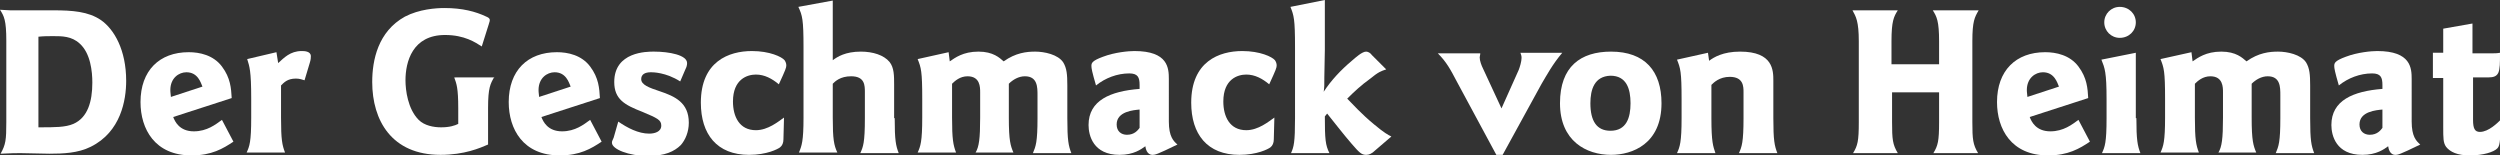 <svg xmlns="http://www.w3.org/2000/svg" xmlns:xlink="http://www.w3.org/1999/xlink" id="Ebene_1" x="0px" y="0px" viewBox="0 0 435.9 27.1" style="enable-background:new 0 0 435.9 27.1;" xml:space="preserve"><rect x="0" y="0" width="435.9" height="27.1" fill="#333333" stroke="none"/><style type="text/css">	.st0{fill:#FFFFFF;}</style><g>	<g>		<path class="st0" d="M1.1,7.1c0-3.6-0.4-4.3-1.1-5.4c0.5,0,1.2,0.1,1.8,0.1c0.6,0,1.3,0,1.8,0h5.7c3.3,0,6.1,0.2,8.3,1.7   c2.3,1.6,4.4,5.2,4.4,10.6c0,3.3-0.9,8.9-6.2,11.5c-2.2,1.1-4.8,1.2-7.2,1.2c-0.8,0-4.3-0.1-5-0.1c-0.8,0-1.5,0-3.5,0.1   c0.9-1.6,1-2.4,1-5.5V7.1z M6.8,22.2c2.8,0,4.6,0,6-0.6c2.5-1.1,3.3-3.9,3.3-7.2c0-1.9-0.3-5.1-2.2-6.8c-1.4-1.3-3.1-1.3-4.6-1.3   c-0.8,0-1.7,0-2.6,0.1V22.2z"></path>	</g>	<g>		<path class="st0" d="M30.2,20.4c0.3,0.8,1.1,2.5,3.6,2.5c2.3,0,3.8-1.2,4.9-2l2,3.8c-1.8,1.2-3.8,2.4-7.3,2.4   c-6.4,0-8.9-4.6-8.9-9.3c0-5.5,3.3-8.7,8.4-8.7c1.9,0,4.3,0.5,5.8,2.5c1.5,2,1.6,3.8,1.7,5.5L30.2,20.4z M35.3,15.1   c-0.3-0.7-0.8-2.5-2.8-2.5c-1.3,0-2.8,1-2.8,3.1c0,0.1,0,0.4,0.1,1.2L35.3,15.1z"></path>	</g>	<g>		<path class="st0" d="M48.5,11c1-0.9,2.1-2.1,4.1-2.1c0.4,0,1.6,0,1.6,0.9c0,0.2,0,0.6-0.2,1.2l-0.9,3c-0.4-0.1-0.8-0.3-1.5-0.3   c-1.5,0-2.1,0.7-2.6,1.2v5.6c0,3.9,0.2,4.8,0.7,6.1h-6.7c0.5-1.1,0.8-1.8,0.8-6.1v-3.3c0-4.9-0.3-5.6-0.7-6.9l5.1-1.2L48.5,11z"></path>	</g>	<g>		<path class="st0" d="M86.2,13.4c-0.7,1.2-1.1,1.9-1.1,5.4v6.4C83.7,25.8,81,27,76.8,27c-8.5,0-11.9-6-11.9-12.7   c0-3.8,1-8.8,5.7-11.4c2.5-1.3,5.4-1.5,6.9-1.5c3.1,0,5.4,0.6,7.3,1.5c0.5,0.2,0.6,0.4,0.6,0.6c0,0.1,0,0.2-0.2,0.8L84,8.1   c-1.1-0.7-3-2-6.4-2c-5.7,0-6.9,4.7-6.9,7.9c0,1.7,0.4,5,2.3,6.9c1,1,2.6,1.3,3.9,1.3c1.5,0,2.4-0.3,3-0.6v-2.7   c0-3.6-0.3-4.3-0.7-5.4H86.2z"></path>	</g>	<g>		<path class="st0" d="M94.4,20.4c0.3,0.8,1.1,2.5,3.6,2.5c2.3,0,3.8-1.2,4.9-2l2,3.8c-1.8,1.2-3.8,2.4-7.3,2.4   c-6.4,0-8.9-4.6-8.9-9.3c0-5.5,3.3-8.7,8.4-8.7c1.9,0,4.3,0.5,5.8,2.5c1.5,2,1.6,3.8,1.7,5.5L94.4,20.4z M99.5,15.1   c-0.3-0.7-0.8-2.5-2.8-2.5c-1.3,0-2.8,1-2.8,3.1c0,0.1,0,0.4,0.1,1.2L99.5,15.1z"></path>	</g>	<g>		<path class="st0" d="M107.8,21.2c1.6,1.1,3.5,2.1,5.4,2.1c0.9,0,2.1-0.3,2.1-1.4c0-1-0.7-1.3-3.3-2.4c-3.1-1.2-4.9-2.2-4.9-5.2   c0-5.3,5.7-5.3,6.9-5.3c2.7,0,5.8,0.6,5.8,2c0,0.4-0.1,0.7-0.3,1.1l-0.9,2.1c-2.5-1.6-4.8-1.6-5.1-1.6c-1.1,0-1.7,0.4-1.7,1.2   c0,1,1.4,1.5,3.2,2.1c2.7,0.9,5.1,2,5.1,5.5c0,1.6-0.6,3-1.4,3.9c-1.1,1.1-2.8,1.9-5.7,1.9c-3.4,0-6.3-1.2-6.3-2.3   c0-0.2,0-0.3,0.3-0.9L107.8,21.2z"></path>	</g>	<g>		<path class="st0" d="M136.6,24.3c0,0.6-0.2,1.1-0.6,1.4c-0.4,0.3-2.3,1.3-5.4,1.3c-5.6,0-8.4-3.6-8.4-9.1c0-7.2,4.9-9,8.9-9   c3.1,0,5.2,1,5.7,1.6c0.2,0.3,0.3,0.6,0.3,0.9c0,0.4-0.1,0.7-1.3,3.3c-1.2-1-2.5-1.7-4-1.7c-1.5,0-4,0.8-4,4.7c0,2.6,1.1,5,4,5   c2.1,0,3.9-1.5,4.9-2.2L136.6,24.3z"></path>	</g>	<g>		<path class="st0" d="M156,20.6c0,3.9,0.2,4.8,0.7,6.1h-6.7c0.5-1.1,0.8-1.8,0.8-6.1v-4.5c0-1.2,0-2.8-2.4-2.8   c-1.9,0-2.8,0.9-3.2,1.3v5.9c0,3.8,0.2,4.8,0.8,6.1h-6.7c0.5-1.2,0.8-2,0.8-6.1V8.2c0-4.8-0.2-5.5-0.9-7l6-1.1v10.4   c0.8-0.6,2.2-1.5,4.9-1.5c2.1,0,4,0.6,5,1.8c0.8,1,0.8,2.4,0.8,4V20.6z"></path>	</g>	<g>		<path class="st0" d="M165.6,10.7c0.9-0.6,2.3-1.7,5-1.7c2.6,0,3.7,1.1,4.4,1.7c2.1-1.5,4-1.7,5.5-1.7c1.6,0,4,0.5,4.9,1.9   c0.6,1,0.7,2.1,0.7,4v5.7c0,3.9,0.2,4.8,0.7,6.1h-6.7c0.5-1.2,0.8-1.9,0.8-6.1v-4c0-1.4,0-3.3-2.2-3.3c-1.1,0-2.1,0.6-2.8,1.3v5.9   c0,4.1,0.3,4.9,0.8,6.1h-6.6c0.6-1,0.8-2.4,0.8-6.1v-4.4c0-0.9,0-2.8-2.2-2.8c-1.3,0-2.2,0.8-2.7,1.3v5.9c0,3.8,0.2,4.8,0.7,6.1   h-6.7c0.5-1.1,0.8-1.9,0.8-6.1v-3.3c0-4.8-0.2-5.4-0.8-6.9l5.4-1.2L165.6,10.7z"></path>	</g>	<g>		<path class="st0" d="M203.8,21.2c0,2.6,0.8,3.4,1.5,4c-3.7,1.8-3.9,1.8-4.4,1.8c-0.1,0-1,0-1.2-1.5c-0.7,0.5-2,1.5-4.5,1.5   c-4.6,0-5.4-3.4-5.4-5.2c0-4.3,3.8-5.9,8.9-6.3v-0.7c0-1.3-0.3-2-1.8-2c-2.1,0-4.2,0.8-5.8,2.1c-0.7-2.4-0.8-3-0.8-3.4   c0-0.5,0.1-0.9,2-1.6c2.1-0.8,4.5-1,5.5-1c5.9,0,6,3,6,4.9V21.2z M198.7,19.1c-1,0.1-4,0.3-4,2.6c0,1.2,0.8,1.8,1.8,1.8   c1.3,0,1.9-0.8,2.2-1.2V19.1z"></path>	</g>	<g>		<path class="st0" d="M222.1,24.3c0,0.6-0.2,1.1-0.6,1.4c-0.4,0.3-2.3,1.3-5.4,1.3c-5.6,0-8.4-3.6-8.4-9.1c0-7.2,4.9-9,8.9-9   c3.1,0,5.2,1,5.7,1.6c0.2,0.3,0.3,0.6,0.3,0.9c0,0.4-0.1,0.7-1.3,3.3c-1.2-1-2.5-1.7-4-1.7c-1.5,0-4,0.8-4,4.7c0,2.6,1.1,5,4,5   c2.1,0,3.9-1.5,4.9-2.2L222.1,24.3z"></path>	</g>	<g>		<path class="st0" d="M239.8,26.2c-0.6,0.6-1.1,0.8-1.6,0.8c-0.8,0-1.2-0.4-2.5-1.9c-1.4-1.6-3.4-4.2-4.3-5.3l-0.4,0.5   c0,4,0.1,5,0.8,6.4h-6.7c0.5-1.1,0.7-1.9,0.7-6.1V8.2c0-4.9-0.2-5.5-0.8-7l6-1.2v8.7c-0.1,4.9-0.1,5.6-0.1,6.3   c0,0.4-0.1,0.9-0.1,1c1.3-2,3-3.8,4.9-5.4c0.7-0.6,1.8-1.6,2.5-1.6c0.4,0,0.8,0.3,1,0.6l2.5,2.5c-0.9,0.3-1.3,0.4-2.9,1.7   c-1.4,1-2.7,2.2-3.9,3.4c0.9,0.9,2.5,2.7,4.7,4.5c1.8,1.5,2.4,1.8,3,2.1L239.8,26.2z"></path>	</g>	<g>		<path class="st0" d="M258.1,9.3c0,0.3-0.1,0.5-0.1,0.7c0,0.6,0.3,1.4,0.6,2l3.2,6.9l3-6.7c0.2-0.5,0.5-1.5,0.5-2.1   c0-0.4-0.1-0.6-0.2-0.9h7.3c-1.7,2-2.7,3.9-3.6,5.4L262,27h-1.1L254,14.2c-1.1-2.1-1.8-3.4-3.3-4.9H258.1z"></path>	</g>	<g>		<path class="st0" d="M289.7,18c0,7.1-5.1,9-8.8,9c-4.3,0-8.9-2.4-8.9-9c0-6.4,3.6-9,8.9-9C286.8,9,289.7,12.4,289.7,18z M277.3,18   c0,3.1,1.1,4.8,3.5,4.8c2.8,0,3.5-2.3,3.5-4.8c0-2.5-0.7-4.8-3.5-4.8C278,13.3,277.3,15.6,277.3,18z"></path>	</g>	<g>		<path class="st0" d="M298,10.6c0.8-0.6,2.4-1.6,5.4-1.6c5.8,0,5.8,3.3,5.8,5.1v6.5c0,3.9,0.2,4.8,0.7,6.1h-6.7   c0.5-1.1,0.8-1.9,0.8-6.1v-4.5c0-1,0-2.7-2.4-2.7c-1.8,0-2.8,1-3.2,1.4v5.8c0,4.2,0.3,4.9,0.7,6.1h-6.7c0.5-1.1,0.8-1.9,0.8-6.1   v-3.3c0-4.8-0.2-5.4-0.8-6.9l5.4-1.2L298,10.6z"></path>	</g>	<g>		<path class="st0" d="M338.1,11.2v-4c0-3.5-0.4-4.3-1.1-5.4h8c-0.7,1.2-1.1,1.9-1.1,5.4v14.1c0,3,0.1,3.9,1,5.4h-7.8   c0.8-1.3,1-2.1,1-5.4v-5.2h-8.2v5.2c0,3,0.1,3.9,1,5.4h-7.8c0.8-1.3,1-2.1,1-5.4V7.2c0-3.5-0.5-4.3-1.1-5.4h7.9   c-0.7,1.1-1.1,1.9-1.1,5.4v4H338.1z"></path>	</g>	<g>		<path class="st0" d="M353.9,20.4c0.3,0.8,1.1,2.5,3.6,2.5c2.3,0,3.8-1.2,4.9-2l2,3.8c-1.8,1.2-3.8,2.4-7.3,2.4   c-6.4,0-8.9-4.6-8.9-9.3c0-5.5,3.3-8.7,8.4-8.7c1.9,0,4.3,0.5,5.8,2.5c1.5,2,1.6,3.8,1.7,5.5L353.9,20.4z M359,15.1   c-0.3-0.7-0.8-2.5-2.8-2.5c-1.3,0-2.8,1-2.8,3.1c0,0.1,0,0.4,0.1,1.2L359,15.1z"></path>	</g>	<g>		<path class="st0" d="M372.5,20.6c0,3.8,0.2,4.8,0.7,6.1h-6.7c0.5-1.1,0.8-1.8,0.8-6.1v-3.3c0-4.7-0.3-5.4-0.9-6.9l6-1.2V20.6z    M372.4,3.9c0,1.5-1.2,2.7-2.8,2.7c-1.5,0-2.7-1.2-2.7-2.7c0-1.5,1.2-2.7,2.7-2.7C371.2,1.2,372.4,2.4,372.4,3.9z"></path>	</g>	<g>		<path class="st0" d="M382.3,10.7c0.9-0.6,2.3-1.7,5-1.7c2.6,0,3.7,1.1,4.4,1.7c2.1-1.5,4-1.7,5.5-1.7c1.6,0,4,0.5,4.9,1.9   c0.6,1,0.7,2.1,0.7,4v5.7c0,3.9,0.2,4.8,0.7,6.1h-6.7c0.5-1.2,0.8-1.9,0.8-6.1v-4c0-1.4,0-3.3-2.2-3.3c-1.1,0-2.1,0.6-2.8,1.3v5.9   c0,4.1,0.3,4.9,0.8,6.1h-6.6c0.6-1,0.8-2.4,0.8-6.1v-4.4c0-0.9,0-2.8-2.2-2.8c-1.3,0-2.2,0.8-2.7,1.3v5.9c0,3.8,0.2,4.8,0.7,6.1   h-6.7c0.5-1.1,0.8-1.9,0.8-6.1v-3.3c0-4.8-0.2-5.4-0.8-6.9l5.4-1.2L382.3,10.7z"></path>	</g>	<g>		<path class="st0" d="M420.5,21.2c0,2.6,0.8,3.4,1.5,4c-3.7,1.8-3.9,1.8-4.4,1.8c-0.1,0-1,0-1.2-1.5c-0.7,0.5-2,1.5-4.5,1.5   c-4.6,0-5.4-3.4-5.4-5.2c0-4.3,3.8-5.9,8.9-6.3v-0.7c0-1.3-0.3-2-1.8-2c-2.1,0-4.2,0.8-5.8,2.1c-0.7-2.4-0.8-3-0.8-3.4   c0-0.5,0.1-0.9,2-1.6c2.1-0.8,4.5-1,5.5-1c5.9,0,6,3,6,4.9V21.2z M415.4,19.1c-1,0.1-4,0.3-4,2.6c0,1.2,0.8,1.8,1.8,1.8   c1.3,0,1.9-0.8,2.2-1.2V19.1z"></path>	</g>	<g>		<path class="st0" d="M424.1,9.2c0.9,0,1,0,1.9,0V5l5.1-0.9v5.2h3.3c0.5,0,1,0,1.5-0.1c0,1.8,0,2.8-0.3,3.5   c-0.3,0.6-0.8,0.8-1.8,0.8h-2.6v7.4c0,1.5,0.3,2.1,1.2,2.1c1.5,0,3.1-1.6,3.6-2.1c0,4.1-0.2,4.6-0.6,5c-0.6,0.6-2.4,1.2-4.8,1.2   c-2.1,0-3.4-0.6-4.1-1.5c-0.5-0.7-0.5-1.5-0.5-3.4v-8.6h-1.8V9.2z"></path>	</g></g></svg>